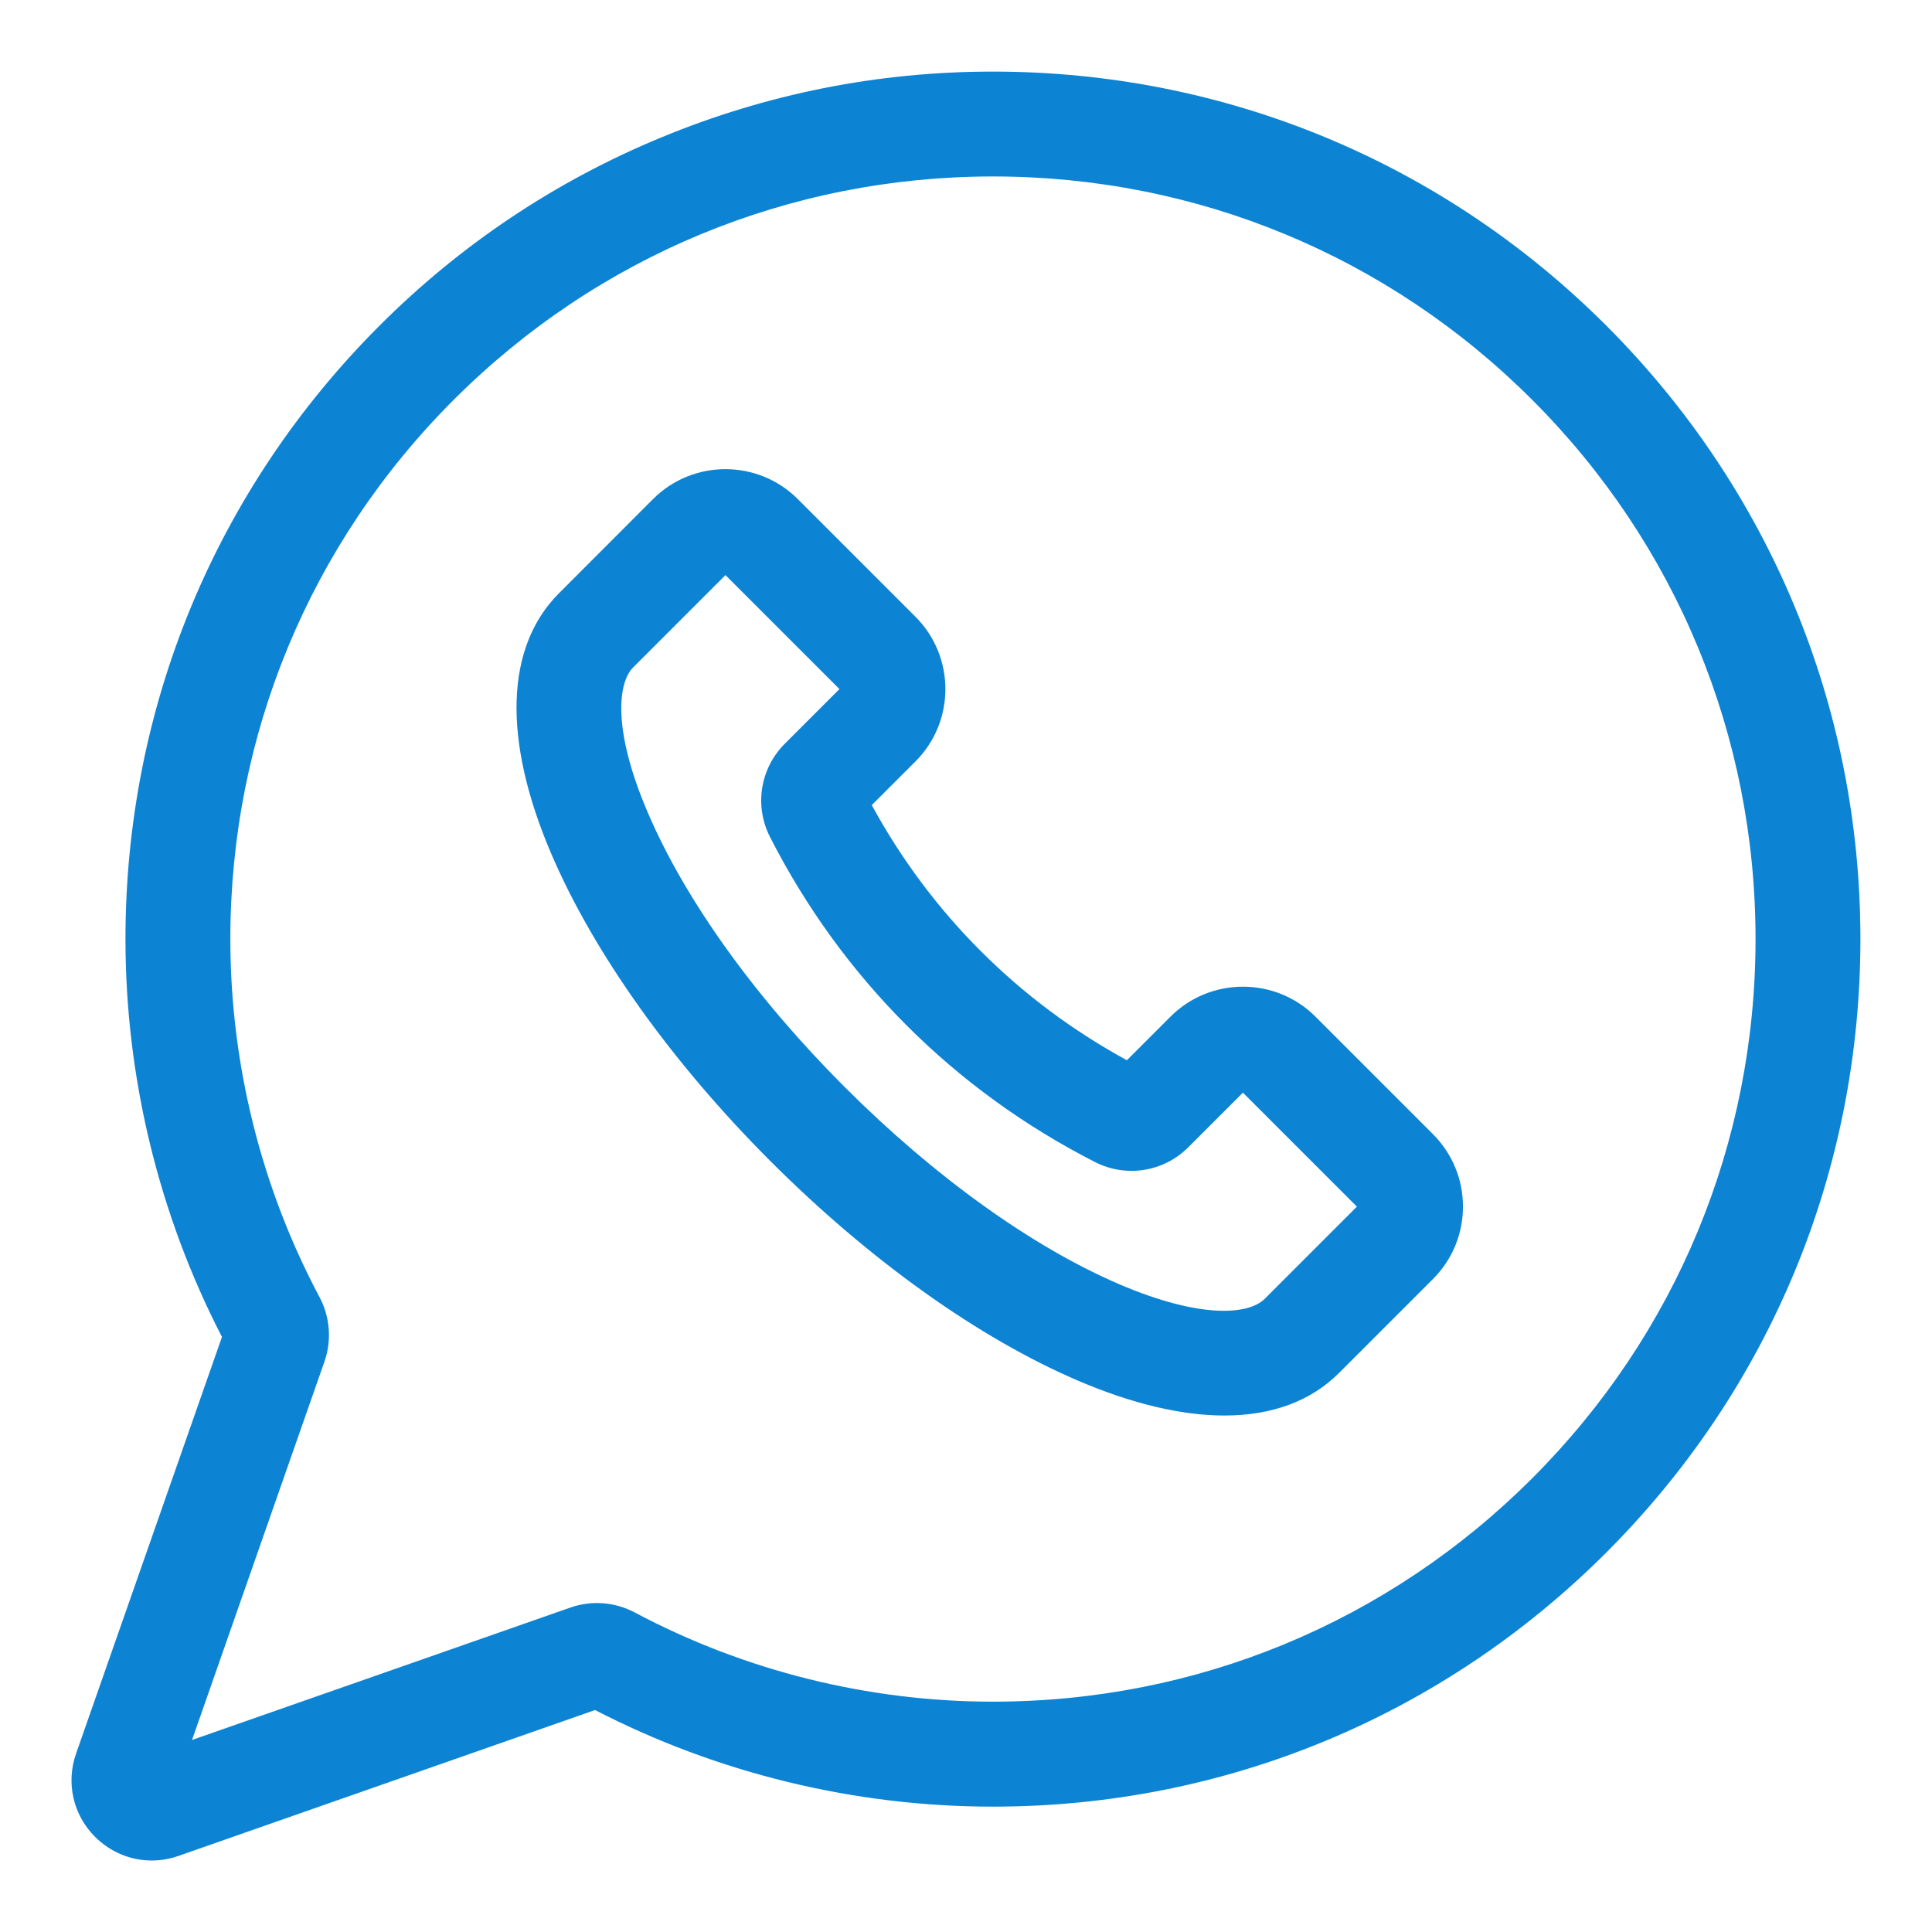 <svg width="18" height="18" viewBox="0 0 18 18" fill="none" xmlns="http://www.w3.org/2000/svg">
<path d="M14.966 3.034C13.439 1.508 11.41 0.667 9.251 0.667C9.251 0.667 9.25 0.667 9.25 0.667C8.182 0.667 7.142 0.874 6.157 1.282C5.173 1.689 4.291 2.279 3.536 3.034C2.009 4.561 1.169 6.59 1.169 8.749C1.169 10.037 1.479 11.316 2.068 12.456L0.709 16.337C0.613 16.611 0.681 16.909 0.886 17.114C1.03 17.257 1.219 17.334 1.413 17.334C1.497 17.334 1.581 17.32 1.663 17.291L5.544 15.932C6.684 16.521 7.963 16.832 9.251 16.832C11.41 16.832 13.439 15.991 14.966 14.464C16.492 12.938 17.333 10.908 17.333 8.749C17.333 6.59 16.492 4.561 14.966 3.034ZM14.275 13.773C12.933 15.115 11.149 15.854 9.251 15.854C8.09 15.854 6.937 15.567 5.916 15.024C5.73 14.925 5.512 14.908 5.315 14.977L1.789 16.211L3.023 12.685C3.092 12.488 3.075 12.27 2.977 12.085C2.433 11.064 2.146 9.91 2.146 8.749C2.146 6.852 2.885 5.067 4.227 3.725C5.569 2.384 7.353 1.645 9.25 1.644H9.251C11.149 1.644 12.933 2.383 14.275 3.725C15.617 5.067 16.356 6.852 16.356 8.749C16.356 10.647 15.617 12.431 14.275 13.773Z" fill="#0C83D3"/>
<path d="M12.255 9.471C11.883 9.1 11.278 9.1 10.906 9.471L10.499 9.878C9.49 9.328 8.672 8.511 8.122 7.501L8.529 7.094C8.901 6.723 8.901 6.118 8.529 5.746L7.433 4.65C7.061 4.278 6.456 4.278 6.084 4.65L5.208 5.527C4.706 6.029 4.681 6.892 5.137 7.957C5.534 8.882 6.259 9.899 7.18 10.82C8.101 11.741 9.118 12.467 10.043 12.863C10.549 13.08 11.01 13.188 11.408 13.188C11.847 13.188 12.21 13.056 12.474 12.793L13.351 11.916V11.916C13.531 11.736 13.63 11.496 13.63 11.242C13.63 10.987 13.531 10.748 13.351 10.567L12.255 9.471ZM11.783 12.101C11.639 12.245 11.199 12.295 10.428 11.965C9.615 11.616 8.707 10.964 7.871 10.129C7.036 9.294 6.384 8.386 6.036 7.572C5.705 6.802 5.756 6.361 5.899 6.218L6.759 5.358L7.821 6.42L7.312 6.929C7.082 7.159 7.026 7.508 7.174 7.798C7.843 9.11 8.89 10.158 10.203 10.827C10.492 10.974 10.841 10.919 11.071 10.689L11.58 10.18L12.642 11.242L11.783 12.101Z" fill="#0C83D3"/>
</svg>
